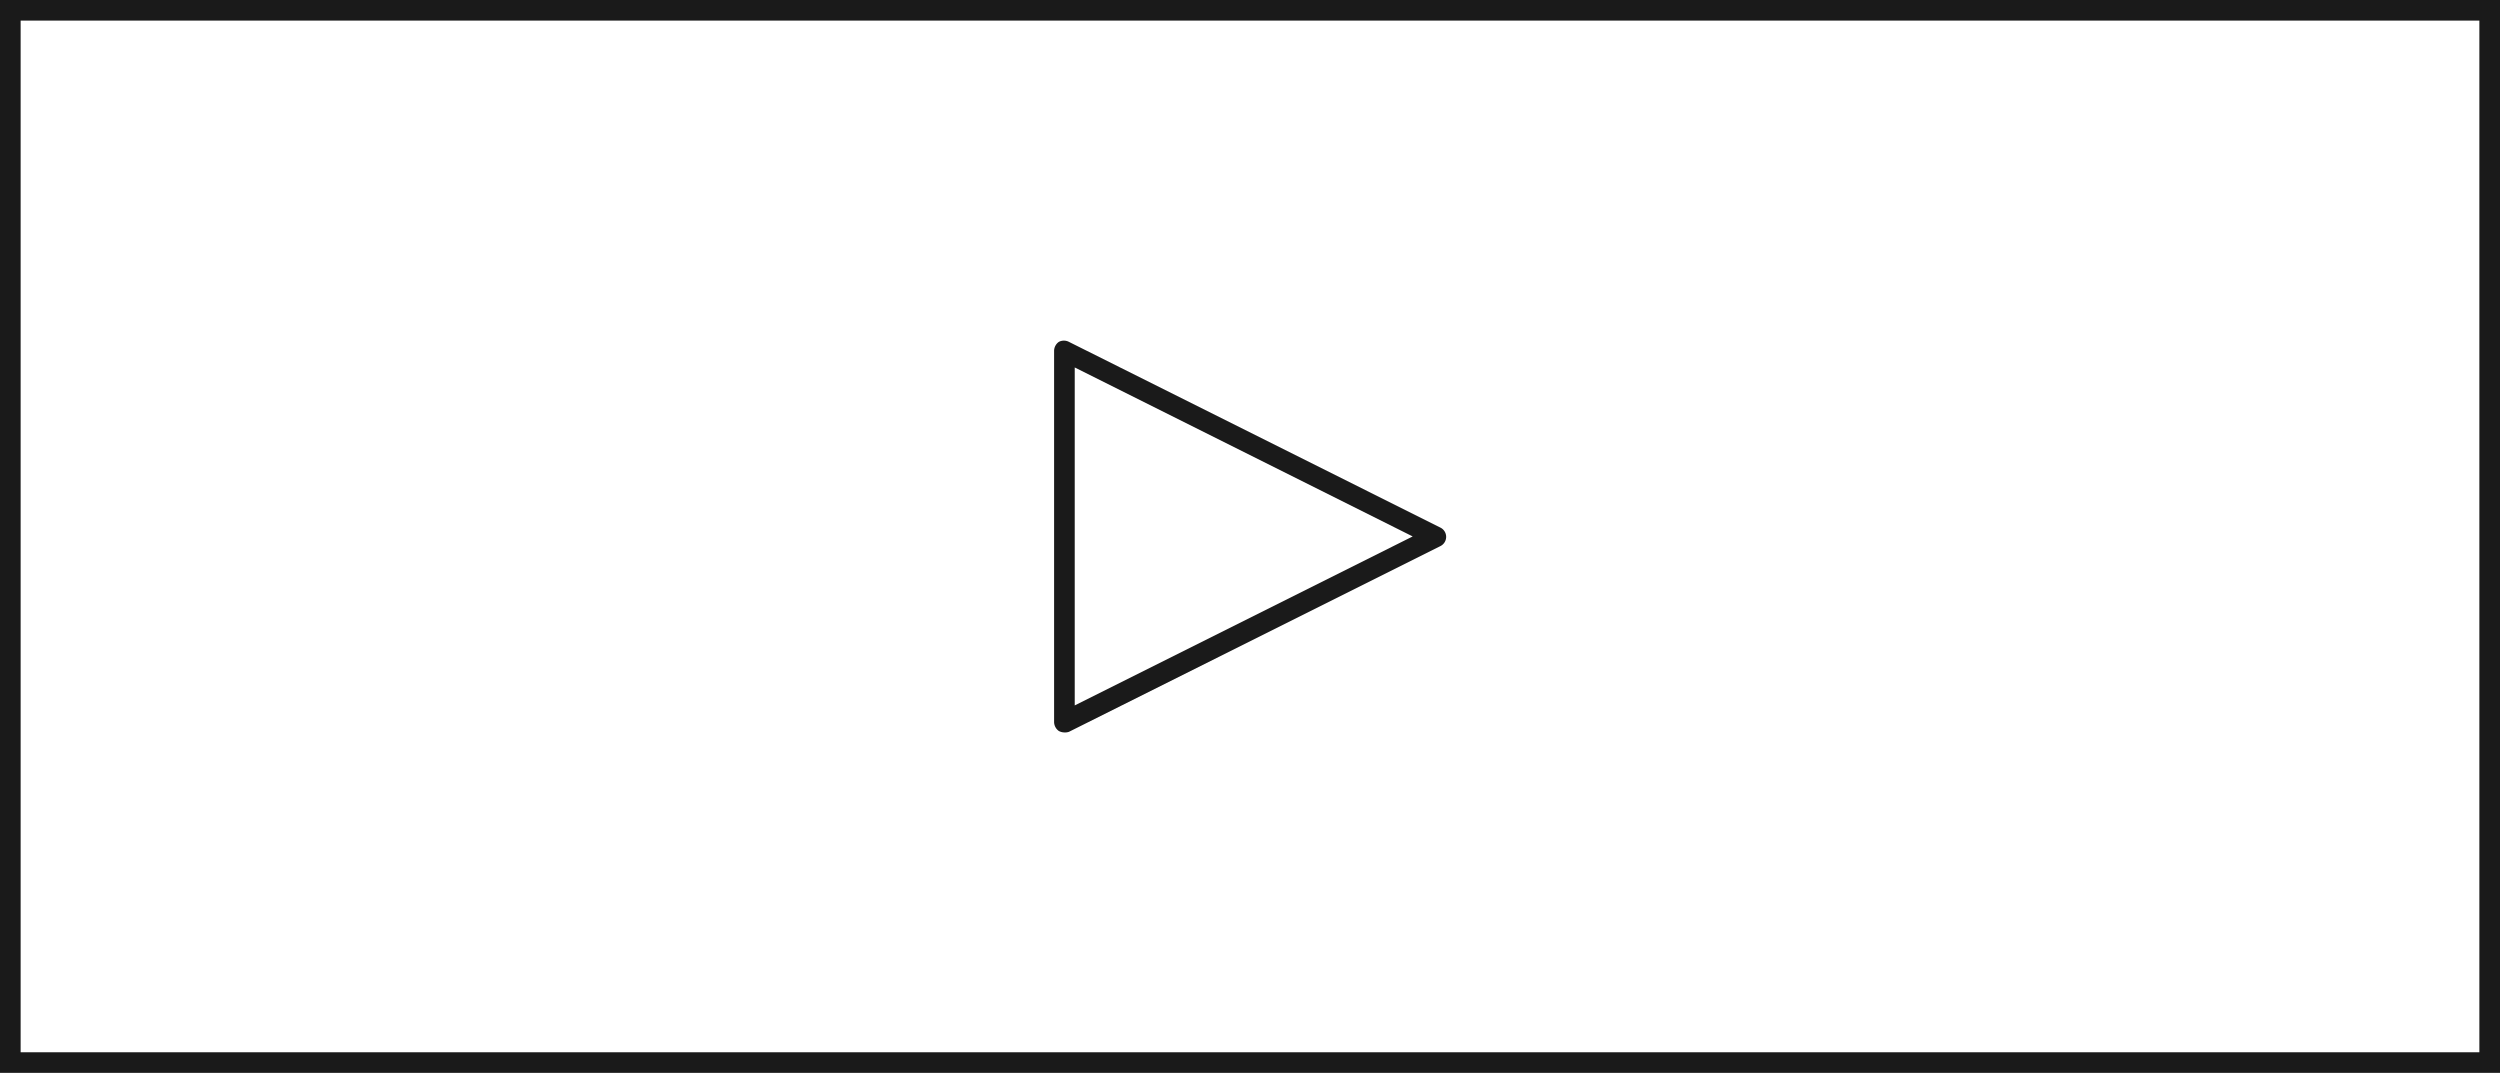 <svg xmlns="http://www.w3.org/2000/svg" viewBox="0 0 121.17 52"><defs><style>.cls-1{fill:#1a1a1a;}</style></defs><title>Fichier 2</title><g id="Calque_2" data-name="Calque 2"><g id="Layer_1" data-name="Layer 1"><path class="cls-1" d="M51.59,35.5a.6.6,0,0,1-.27-.07.54.54,0,0,1-.23-.43V17a.54.54,0,0,1,.23-.43.53.53,0,0,1,.49,0l18,9a.5.5,0,0,1,0,.9l-18,9A.59.59,0,0,1,51.59,35.5Zm.5-17.69V34.19L68.47,26Z"/><path class="cls-1" d="M121.17,52H0V0H121.17ZM1,51H120.17V1H1Z"/></g></g></svg>